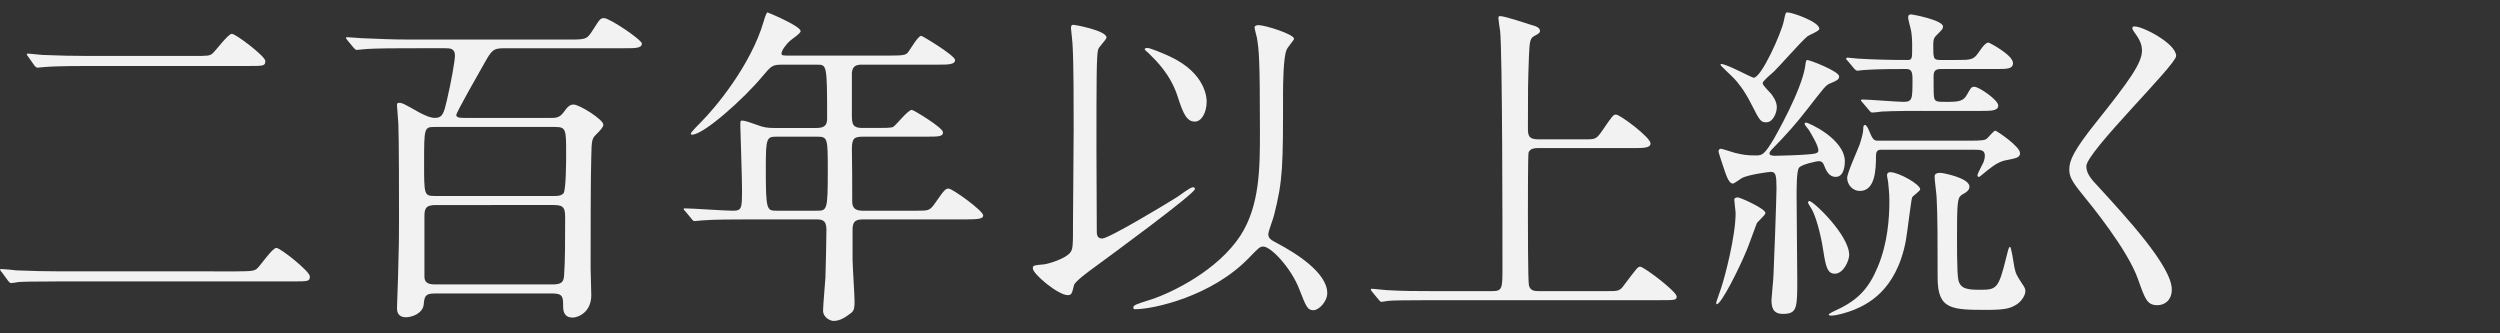 <?xml version="1.0" encoding="utf-8"?>
<!-- Generator: Adobe Illustrator 27.9.5, SVG Export Plug-In . SVG Version: 9.03 Build 54986)  -->
<svg version="1.1" id="レイヤー_1" xmlns="http://www.w3.org/2000/svg" xmlns:xlink="http://www.w3.org/1999/xlink" x="0px"
	 y="0px" viewBox="0 0 300 40" style="enable-background:new 0 0 300 40;" xml:space="preserve">
<rect x="0" y="0" width="300" height="40" fill="#333333" stroke="none"/>
<style type="text/css">
	.st0{fill:#F2F2F2;}
</style>
<g>
	<path class="st0" d="M28.421,32.563c1.849,0,2.171-0.08,2.452-0.362c0.402-0.362,1.809-2.452,2.291-2.452s4.02,2.814,4.02,3.417
		c0,0.603-0.201,0.603-2.09,0.603H7.236c-3.377,0-4.583,0.04-5.065,0.08c-0.121,0.04-0.723,0.12-0.844,0.12
		c-0.161,0-0.282-0.2-0.362-0.281l-0.764-1.046C0.161,32.643,0,32.402,0,32.362s0.08-0.08,0.161-0.08
		c0.282,0,1.528,0.121,1.768,0.161c1.97,0.08,3.618,0.121,5.508,0.121H28.421z M23.075,6.714c1.889,0,2.09,0,2.452-0.322
		c0.402-0.362,1.849-2.332,2.291-2.332c0.483,0,4.02,2.693,4.02,3.256c0,0.603-0.201,0.603-2.09,0.603H10.452
		C7.075,7.92,5.869,8,5.347,8.041c-0.121,0-0.724,0.08-0.845,0.08c-0.16,0-0.281-0.161-0.361-0.241L3.377,6.794
		c0,0-0.161-0.201-0.161-0.241c0-0.08,0.04-0.121,0.121-0.121c0.282,0,1.528,0.161,1.769,0.161c1.97,0.08,3.658,0.121,5.548,0.121
		H23.075z"/>
	<path class="st0" d="M48.762,5.789c-3.538,0-4.704,0.08-5.105,0.121c-0.121,0-0.724,0.08-0.845,0.08s-0.201-0.08-0.361-0.241
		l-0.764-0.924c-0.161-0.201-0.161-0.201-0.161-0.282s0.04-0.08,0.121-0.08c0.282,0,1.528,0.121,1.769,0.121
		c1.97,0.08,3.658,0.161,5.547,0.161h19.296c2.05,0,2.171,0,2.895-1.166c0.804-1.246,0.884-1.407,1.327-1.407
		c0.684,0,4.543,2.613,4.543,3.055c0,0.562-0.764,0.562-2.131,0.562H60.541c-1.367,0-1.527,0.201-2.492,1.93
		c-0.442,0.763-3.296,5.788-3.296,6.07c0,0.362,0.483,0.362,1.206,0.362h10.05c0.684,0,1.085,0,1.568-0.603
		c0.442-0.602,0.723-1.004,1.246-1.004c0.723,0,3.578,1.809,3.578,2.412c0,0.282-0.282,0.603-0.924,1.246
		c-0.442,0.442-0.483,0.684-0.523,2.573c-0.08,1.89-0.08,10.895-0.08,13.427c0,0.523,0.08,2.734,0.08,3.216
		c0,2.09-1.608,2.693-2.251,2.693c-0.924,0-1.126-0.684-1.126-1.287c0-1.165,0-1.608-1.286-1.608h-14.15
		c-1.166,0-1.206,0.442-1.286,1.247c-0.08,1.165-1.447,1.608-2.13,1.608c-1.046,0-1.086-0.764-1.086-1.126
		c0-0.562,0.121-3.054,0.121-3.577c0.121-4.222,0.121-4.703,0.121-6.955c0-1.97,0-10.05-0.08-11.578
		c0-0.322-0.161-1.849-0.161-2.171c0-0.201,0-0.322,0.241-0.322c0.402,0,0.603,0.121,2.452,1.165
		c0.322,0.161,1.206,0.643,1.849,0.643c0.924,0,1.085-0.563,1.447-2.13c0.522-2.211,0.965-4.784,0.965-5.347
		c0-0.885-0.603-0.885-1.206-0.885H48.762z M52.219,15.236c-1.327,0-1.327,0.04-1.327,4.382c0,3.78,0,3.9,1.327,3.9h14.351
		c0.282,0,0.764,0,1.045-0.322c0.322-0.322,0.322-4.142,0.322-4.744c0-2.895,0-3.216-1.327-3.216H52.219z M52.26,24.603
		c-1.246,0-1.327,0.523-1.327,1.408v7.196c0,0.924,0.844,0.924,1.327,0.924h14.11c1.126,0,1.286-0.401,1.327-1.165
		c0.121-1.688,0.121-4.382,0.121-6.553c0-1.286,0-1.809-1.327-1.809H52.26z"/>
	<path class="st0" d="M93.906,7.759c-1.246,0-1.327,0.121-2.452,1.447c-2.13,2.573-6.995,6.954-8.402,6.954
		c-0.04,0-0.161,0-0.161-0.121c0-0.16,1.005-1.165,1.286-1.447c1.527-1.527,5.909-6.673,7.477-12.06
		c0.04-0.201,0.322-1.046,0.442-1.046c0.724,0.282,3.98,1.688,3.98,2.251c0,0.282-1.126,1.005-1.327,1.206
		c-0.321,0.282-0.965,1.085-0.965,1.447c0,0.282,0.08,0.282,1.085,0.282h11.779c1.849,0,2.01-0.08,2.291-0.362
		c0.241-0.282,1.206-2.01,1.608-2.01c0.161,0,4.06,2.372,4.06,2.895c0,0.563-0.804,0.563-2.171,0.563h-9.005
		c-0.563,0-1.126,0.08-1.206,0.964v5.306c0,1.247,0.482,1.327,1.447,1.327h1.527c0.965,0,1.689,0,1.97-0.121
		c0.361-0.201,1.769-2.05,2.251-2.05c0.201,0,3.739,2.13,3.739,2.693c0,0.522-0.522,0.522-2.171,0.522h-7.316
		c-1.126,0-1.447,0.121-1.447,1.488c0.04,1.487,0.04,4.623,0.04,6.15c0,0.523,0,1.247,1.246,1.247h6.553
		c1.366,0,1.527,0,2.211-1.005c1.045-1.487,1.166-1.648,1.568-1.648c0.442,0,4.14,2.653,4.14,3.216c0,0.362-0.361,0.482-2.13,0.482
		h-12.341c-1.005,0-1.206,0.402-1.206,1.287v3.538c0,0.723,0.241,4.221,0.241,5.025c0,0.683-0.04,1.085-0.402,1.366
		c-0.684,0.523-1.327,0.965-2.131,0.965c-0.321,0-1.246-0.362-1.246-1.247c0-0.563,0.241-3.297,0.282-3.939
		c0.04-1.247,0.121-4.784,0.121-5.789c0-1.206-0.643-1.206-1.206-1.206h-8.683c-0.965,0-3.658,0-5.065,0.121
		c-0.121,0-0.724,0.08-0.845,0.08c-0.161,0-0.241-0.08-0.361-0.241l-0.764-0.924c-0.201-0.201-0.201-0.201-0.201-0.282
		c0-0.08,0.08-0.08,0.161-0.08c0.804,0,4.784,0.282,5.709,0.282c1.126,0,1.126-0.282,1.126-2.693c0-1.167-0.201-7.236-0.201-7.397
		c0-0.643,0-0.724,0.161-0.724c0.322,0,0.483,0.04,1.97,0.563c0.603,0.241,1.166,0.322,1.89,0.322h5.146
		c1.166,0,1.246-0.563,1.246-1.247c0-6.351-0.04-6.351-1.206-6.351H93.906z M93.183,16.401c-1.166,0-1.286,0.161-1.286,3.618
		c0,5.267,0.08,5.267,1.367,5.267h4.703c1.286,0,1.367,0,1.367-4.784c0-3.98,0-4.101-1.327-4.101H93.183z"/>
	<path class="st0" d="M131.614,27.739c0,0.322,0,0.885,0.643,0.885c0.804,0,7.678-4.141,9.005-4.985
		c0.282-0.161,1.528-1.166,1.89-1.166c0.08,0,0.241,0,0.241,0.201c0,0.563-10.211,8.04-12.02,9.366
		c-0.723,0.523-2.372,1.729-2.492,2.171c-0.241,1.005-0.281,1.206-0.764,1.206c-1.126,0-4.181-2.533-4.181-3.216
		c0-0.362,0.121-0.362,1.367-0.483c0.603-0.08,2.412-0.642,3.055-1.326c0.402-0.442,0.402-0.764,0.402-3.819
		c0-1.608,0.08-9.407,0.08-11.175c0-2.412,0-7.638-0.121-9.809c0-0.362-0.201-2.131-0.201-2.172c0-0.241,0-0.441,0.322-0.441
		c0.121,0,3.94,0.683,3.94,1.527c0,0.241-0.965,1.166-1.005,1.447c-0.201,0.643-0.201,3.819-0.201,12.061
		C131.573,19.417,131.614,26.212,131.614,27.739z M135.996,36.944c0-0.322,0.201-0.401,2.13-1.004c2.573-0.845,8-3.498,10.734-7.678
		c2.332-3.618,2.332-8.201,2.332-12.422c0-9.086-0.121-9.81-0.362-11.297c-0.04-0.201-0.282-1.086-0.282-1.247
		c0-0.24,0.322-0.281,0.483-0.281c0.764,0,4.26,1.085,4.26,1.648c0,0.121-0.803,1.045-0.884,1.286
		c-0.402,0.764-0.442,4.181-0.442,5.186c0,8.804,0,10.452-1.085,14.714c-0.08,0.362-0.684,1.929-0.684,2.251
		c0,0.563,0.402,0.723,1.206,1.165c1.969,1.046,5.869,3.417,5.869,5.91c0,1.005-1.005,2.05-1.649,2.05
		c-0.723,0-0.884-0.402-1.728-2.573c-0.965-2.492-3.377-5.065-4.301-5.065c-0.402,0-0.523,0.121-1.729,1.367
		c-4.462,4.623-11.456,6.15-13.628,6.15C136.156,37.105,135.996,37.105,135.996,36.944z M143.392,14.593
		c-0.965,0-1.407-0.925-2.05-2.935c-0.844-2.693-2.573-4.341-3.377-5.146c-0.08-0.121-0.603-0.483-0.603-0.603
		c0-0.08,0.121-0.161,0.322-0.161c0.282,0,1.809,0.603,2.734,1.046c4.302,2.01,4.382,5.025,4.382,5.387
		C144.799,13.547,144.156,14.593,143.392,14.593z"/>
	<path class="st0" d="M190.103,16.723c1.408,0,1.448,0,2.251-1.165c1.126-1.649,1.247-1.81,1.568-1.81
		c0.483,0,4.14,2.734,4.14,3.458c0,0.563-0.844,0.563-2.171,0.563h-11.256c-0.361,0-1.004,0-1.205,0.523
		c-0.08,0.281-0.08,5.668-0.08,7.437c0,0.924,0,7.96,0.121,8.522c0.161,0.603,0.603,0.684,1.205,0.684h8.121
		c1.408,0,1.568,0,2.09-0.724c1.488-1.97,1.649-2.211,1.93-2.211c0.442,0,4.382,2.975,4.382,3.578c0,0.442-0.201,0.442-2.05,0.442
		h-27.456c-3.498,0-4.664,0.04-5.066,0.08c-0.12,0-0.723,0.121-0.844,0.121c-0.161,0-0.201-0.121-0.362-0.282l-0.764-0.925
		c-0.08-0.121-0.161-0.201-0.161-0.241c0-0.08,0.04-0.121,0.121-0.121c0.282,0,1.528,0.161,1.769,0.161
		c1.97,0.121,3.617,0.121,5.507,0.121h7.116c1.286,0,1.286-0.282,1.286-2.935c0-3.979,0-25.728-0.282-28.301
		c-0.04-0.241-0.201-1.286-0.201-1.487c0-0.121,0-0.282,0.161-0.282c0.643,0,3.297,0.925,3.86,1.086
		c0.362,0.079,0.964,0.281,0.964,0.683c0,0.241-0.121,0.322-0.723,0.643c-0.523,0.282-0.523,0.885-0.603,2.452
		c-0.121,3.297-0.121,3.98-0.121,8.563c0,0.924,0.08,1.366,1.286,1.366H190.103z"/>
	<path class="st0" d="M211.852,25.568c0,0.241-0.965,1.045-1.046,1.246c-0.241,0.603-1.004,2.774-1.205,3.216
		c-0.925,2.251-3.055,6.473-3.578,6.473c-0.08,0-0.08-0.121-0.08-0.161c0-0.121,0.523-1.528,0.603-1.81
		c0.483-1.447,1.728-6.23,1.728-8.964c0-0.241-0.161-1.367-0.161-1.609s0.362-0.321,0.563-0.241
		C209.118,23.839,211.852,25.045,211.852,25.568z M212.495,20.623c-0.161,0-2.734,0.322-3.498,0.763
		c-0.161,0.08-0.885,0.643-1.045,0.643c-0.563,0-0.885-1.246-1.206-2.171c-0.201-0.603-0.523-1.567-0.523-1.648
		c0-0.201,0.08-0.362,0.282-0.362c0.121,0,1.367,0.402,1.648,0.483c0.965,0.24,1.448,0.321,2.573,0.321
		c0.724,0,1.005-0.08,2.172-2.05c0.121-0.241,3.296-5.709,3.738-8.723c0-0.121,0.08-0.684,0.201-0.684c0.362,0,3.86,1.366,3.86,1.97
		c0,0.402-0.322,0.523-1.086,0.845c-0.523,0.201-0.724,0.523-2.613,2.935c-1.527,1.97-2.653,3.215-4.221,4.824
		c-0.322,0.322-0.442,0.483-0.442,0.643c0,0.281,0.523,0.281,0.684,0.281c0.562,0,3.014-0.08,3.899-0.161
		c0.885-0.079,1.287-0.12,1.287-0.482c0-0.563-0.764-1.81-1.086-2.372c-0.121-0.201-0.563-0.643-0.563-0.845
		c0-0.08,0.08-0.121,0.161-0.121c0.322,0,4.663,1.97,4.663,4.663c0,0.282-0.04,1.849-1.085,1.849c-0.845,0-1.166-0.763-1.448-1.487
		c-0.121-0.282-0.322-0.402-0.602-0.402c-0.161,0-2.051,0.362-2.373,0.804c-0.281,0.402-0.281,2.332-0.281,3.337
		c0,1.567,0.079,8.763,0.079,10.05c0,3.416,0,4.14-1.728,4.14c-1.205,0-1.366-0.804-1.366-1.688c0-0.282,0.241-2.533,0.241-2.975
		c0.04-0.402,0.361-9.447,0.361-10.372C213.178,21.025,213.098,20.623,212.495,20.623z M212.535,11.256
		c0.121,0.161,0.683,0.845,0.683,1.609c0,0.642-0.441,1.809-1.246,1.809c-0.643,0-0.764-0.08-1.809-2.171
		c-0.885-1.768-1.689-2.653-1.971-2.975c-0.161-0.201-1.728-1.648-1.728-1.728c0-0.04,0-0.121,0.08-0.121
		c0.684,0,3.659,1.648,3.9,1.648c0.924,0,3.336-5.387,3.617-6.834c0.201-0.925,0.201-1.005,0.442-1.005
		c0.563,0,3.818,1.126,3.818,1.97c0,0.282-1.205,0.724-1.407,0.885c-0.724,0.563-3.458,3.699-4.06,4.261
		c-0.201,0.161-0.925,0.804-1.126,1.046c-0.121,0.121-0.201,0.201-0.201,0.362C211.53,10.251,212.374,11.055,212.535,11.256z
		 M220.173,32.844c-0.885,0-1.086-0.885-1.367-2.693c-0.121-0.925-0.683-3.779-1.407-5.065c-0.04-0.08-0.442-0.684-0.442-0.764
		c0-0.08,0.08-0.201,0.161-0.201c0.483,0,4.784,4.101,4.784,6.473C221.902,31.277,221.218,32.844,220.173,32.844z M230.424,22.714
		c0,0.201-0.885,0.804-0.965,0.964c-0.121,0.241-0.603,4.423-0.764,5.226c-1.165,6.151-4.824,7.678-6.23,8.281
		c-0.724,0.282-2.01,0.684-2.693,0.684c-0.201,0-0.322,0-0.322-0.121s0.845-0.523,1.046-0.603c2.573-1.205,3.818-2.653,4.864-5.186
		c1.165-2.814,1.366-5.788,1.366-7.839c0-1.045-0.121-1.849-0.161-2.372c-0.04-0.241-0.121-0.523-0.121-0.683
		c0-0.121,0-0.402,0.402-0.402C227.811,20.663,230.424,22.11,230.424,22.714z M230.545,13.307c-1.126,0-3.136,0-4.743,0.079
		c-0.161,0.04-0.965,0.121-1.126,0.121s-0.201-0.08-0.322-0.2l-0.885-1.046c-0.079-0.121-0.16-0.161-0.16-0.201
		c0-0.08,0.08-0.121,0.16-0.121c0.764,0,4.181,0.282,4.905,0.282c1.125,0,1.125-0.282,1.125-2.774c0-0.925-0.201-1.166-0.764-1.166
		c-3.054,0-3.658,0.04-5.065,0.121c-0.121,0-0.642,0.08-0.763,0.08c-0.161,0-0.241-0.08-0.362-0.201l-0.845-1.004
		c-0.161-0.161-0.161-0.161-0.161-0.241c0-0.08,0.08-0.121,0.161-0.121c0.201,0,1.086,0.121,1.287,0.121
		c1.97,0.121,3.939,0.161,5.909,0.161c0.563,0,0.563-0.161,0.563-1.567c0-0.523,0-1.528-0.201-2.252
		c-0.04-0.201-0.282-1.085-0.282-1.246c0-0.322,0.121-0.402,0.402-0.402c0.121,0,3.779,0.684,3.779,1.447
		c0,0.282-0.08,0.362-0.845,1.126c-0.201,0.201-0.322,0.402-0.322,1.046c0,1.688,0,1.849,0.885,1.849h1.768
		c1.849,0,2.171,0,2.774-0.885c0.643-0.964,0.965-1.205,1.206-1.205c0.08,0,2.934,1.487,2.934,2.452c0,0.723-0.683,0.723-2.09,0.723
		h-6.552c-0.643,0-0.885,0.201-0.885,0.885c0,0.603,0,2.05,0.04,2.372c0.08,0.684,0.282,0.684,1.568,0.684
		c1.447,0,1.97-0.08,2.412-0.885c0.441-0.763,0.482-0.924,0.884-0.924c0.523,0,2.854,1.567,2.854,2.251
		c0,0.643-0.845,0.643-2.09,0.643H230.545z M236.052,16.884c1.889,0,2.171-0.04,2.452-0.322c0.121-0.121,0.763-0.884,0.924-0.884
		s2.975,1.889,2.975,2.693c0,0.522-0.402,0.602-1.608,0.844c-0.724,0.121-1.327,0.442-2.332,1.247
		c-0.845,0.683-0.885,0.763-1.005,0.763c-0.121,0-0.161-0.08-0.161-0.2c0-0.201,0.603-1.287,0.724-1.568
		c0.08-0.201,0.161-0.523,0.161-0.764c0-0.723-0.523-0.723-1.287-0.723h-11.215c-0.483,0-0.563,0.362-0.563,0.763
		c0,1.568-0.08,4.182-1.929,4.182c-0.885,0-1.528-0.765-1.528-1.569c0-0.602,1.287-3.416,1.488-3.979
		c0.241-0.724,0.441-1.487,0.441-1.849c0-0.362,0.04-0.523,0.201-0.523s0.362,0.362,0.442,0.563
		c0.442,1.045,0.563,1.326,1.086,1.326H236.052z M236.333,22.392c0,0.442-0.361,0.684-0.884,0.965
		c-0.442,0.321-0.603,0.401-0.603,4.06c0,1.166-0.04,5.427,0.161,6.191c0.241,1.085,1.166,1.165,2.613,1.165
		c1.97,0,2.211-0.121,3.136-3.899c0.282-1.126,0.322-1.247,0.442-1.247c0.161,0,0.441,1.929,0.522,2.412
		c0.161,0.764,0.241,0.965,0.965,2.05c0.282,0.402,0.362,0.603,0.362,0.845c0,0.442-0.402,1.166-1.005,1.568
		c-0.723,0.482-1.407,0.683-3.497,0.683c-4.342,0-6.03,0-6.03-3.859c0-3.94,0-7.598-0.121-9.608c0-0.361-0.241-2.091-0.241-2.453
		c0-0.24,0-0.522,0.724-0.522C233.118,20.744,236.333,21.346,236.333,22.392z"/>
	<path class="st0" d="M256.192,3.176c0.965,0,4.945,2.051,4.945,3.538c0,1.086-10.774,11.498-10.774,13.226
		c0,0.684,0.322,1.286,1.206,2.211c3.577,3.9,9.045,9.809,9.045,12.583c0,1.327-0.884,1.889-1.728,1.889
		c-1.247,0-1.488-0.763-2.331-3.135c-1.247-3.538-5.628-8.885-6.674-10.171c-1.246-1.529-1.567-2.132-1.567-2.975
		c0-1.086,0.523-2.291,3.256-5.709c3.979-4.985,5.467-7.075,5.467-8.563c0-0.844-0.362-1.447-1.005-2.332
		c-0.121-0.201-0.201-0.362-0.121-0.483C255.951,3.176,256.072,3.176,256.192,3.176z"/>
</g>
<g>
</g>
<g>
</g>
<g>
</g>
<g>
</g>
<g>
</g>
<g>
</g>
<g>
</g>
<g>
</g>
<g>
</g>
<g>
</g>
<g>
</g>
<g>
</g>
<g>
</g>
<g>
</g>
<g>
</g>
</svg>
